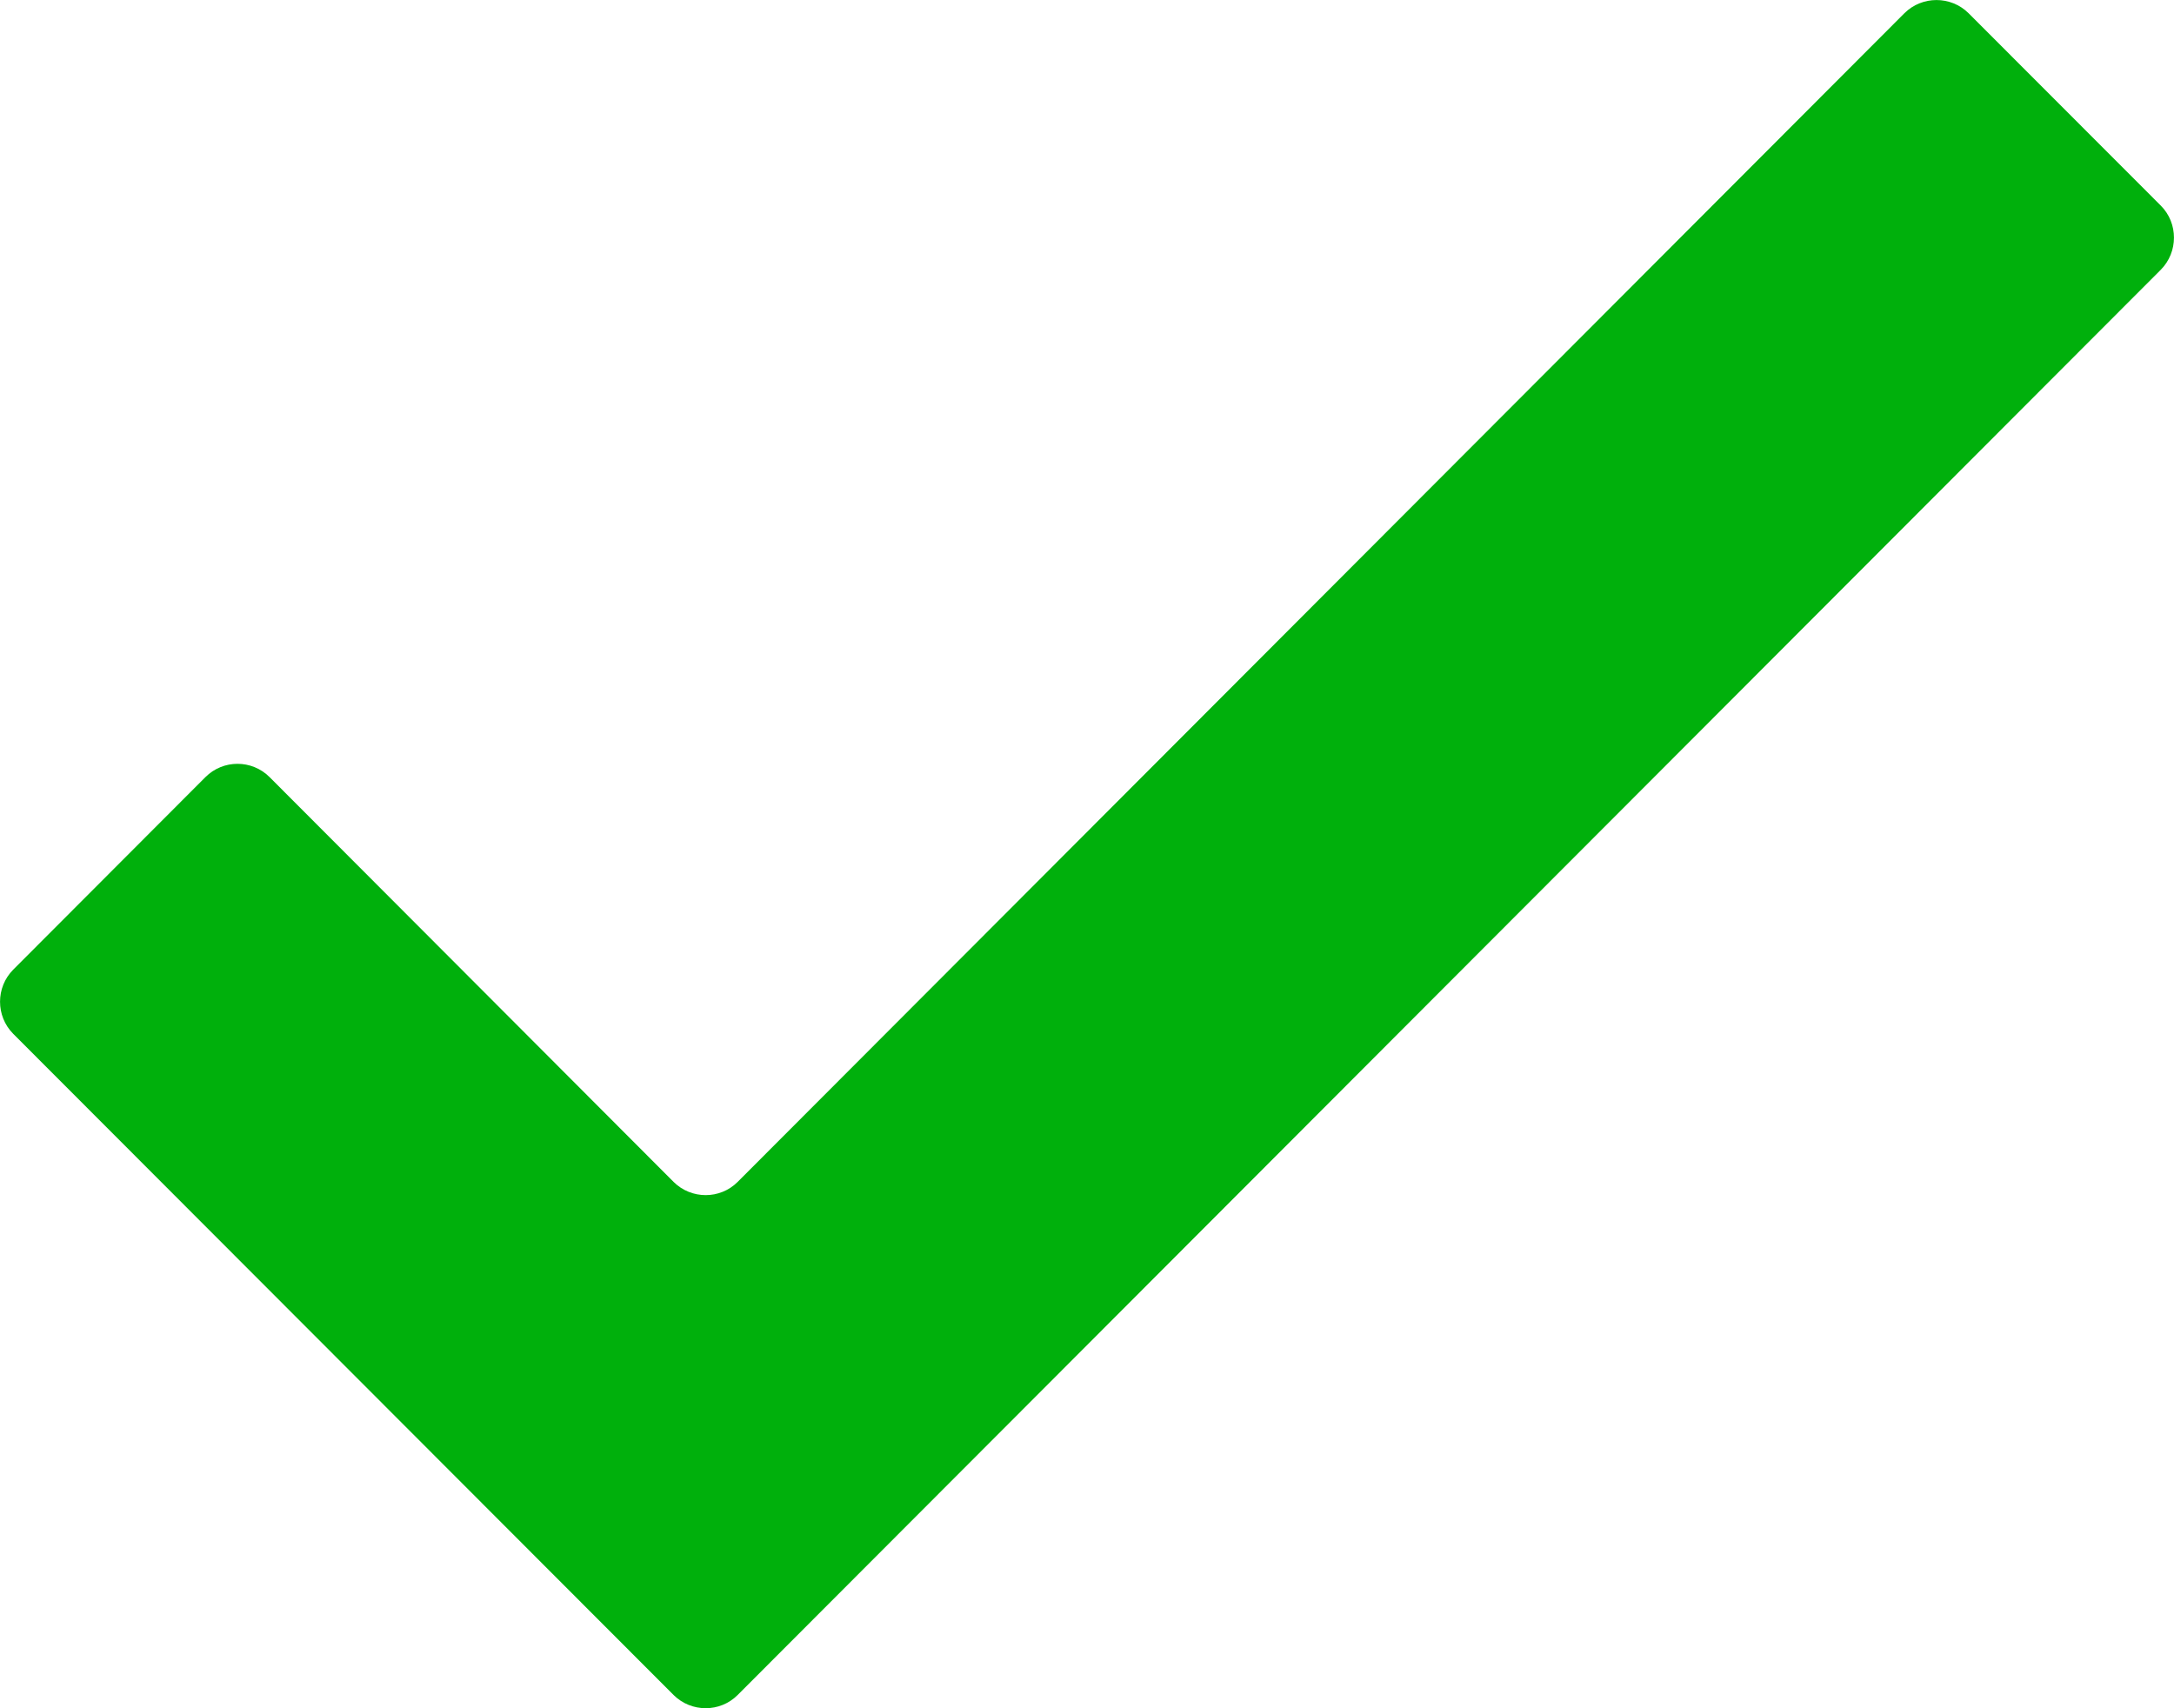 <svg width="14" height="11" viewBox="0 0 14 11" fill="none" xmlns="http://www.w3.org/2000/svg">
<path d="M12.677 0.085C12.563 -0.028 12.378 -0.028 12.264 0.085L4.75 7.611C4.637 7.724 4.452 7.724 4.338 7.611L1.736 5.004C1.622 4.89 1.437 4.89 1.323 5.004L0.085 6.244C-0.028 6.358 -0.028 6.543 0.085 6.657L4.338 10.915C4.452 11.028 4.637 11.028 4.75 10.915L6.194 9.469L13.915 1.737C14.028 1.623 14.028 1.437 13.915 1.324L12.677 0.085Z" fill="#00B00C"/>
</svg>
